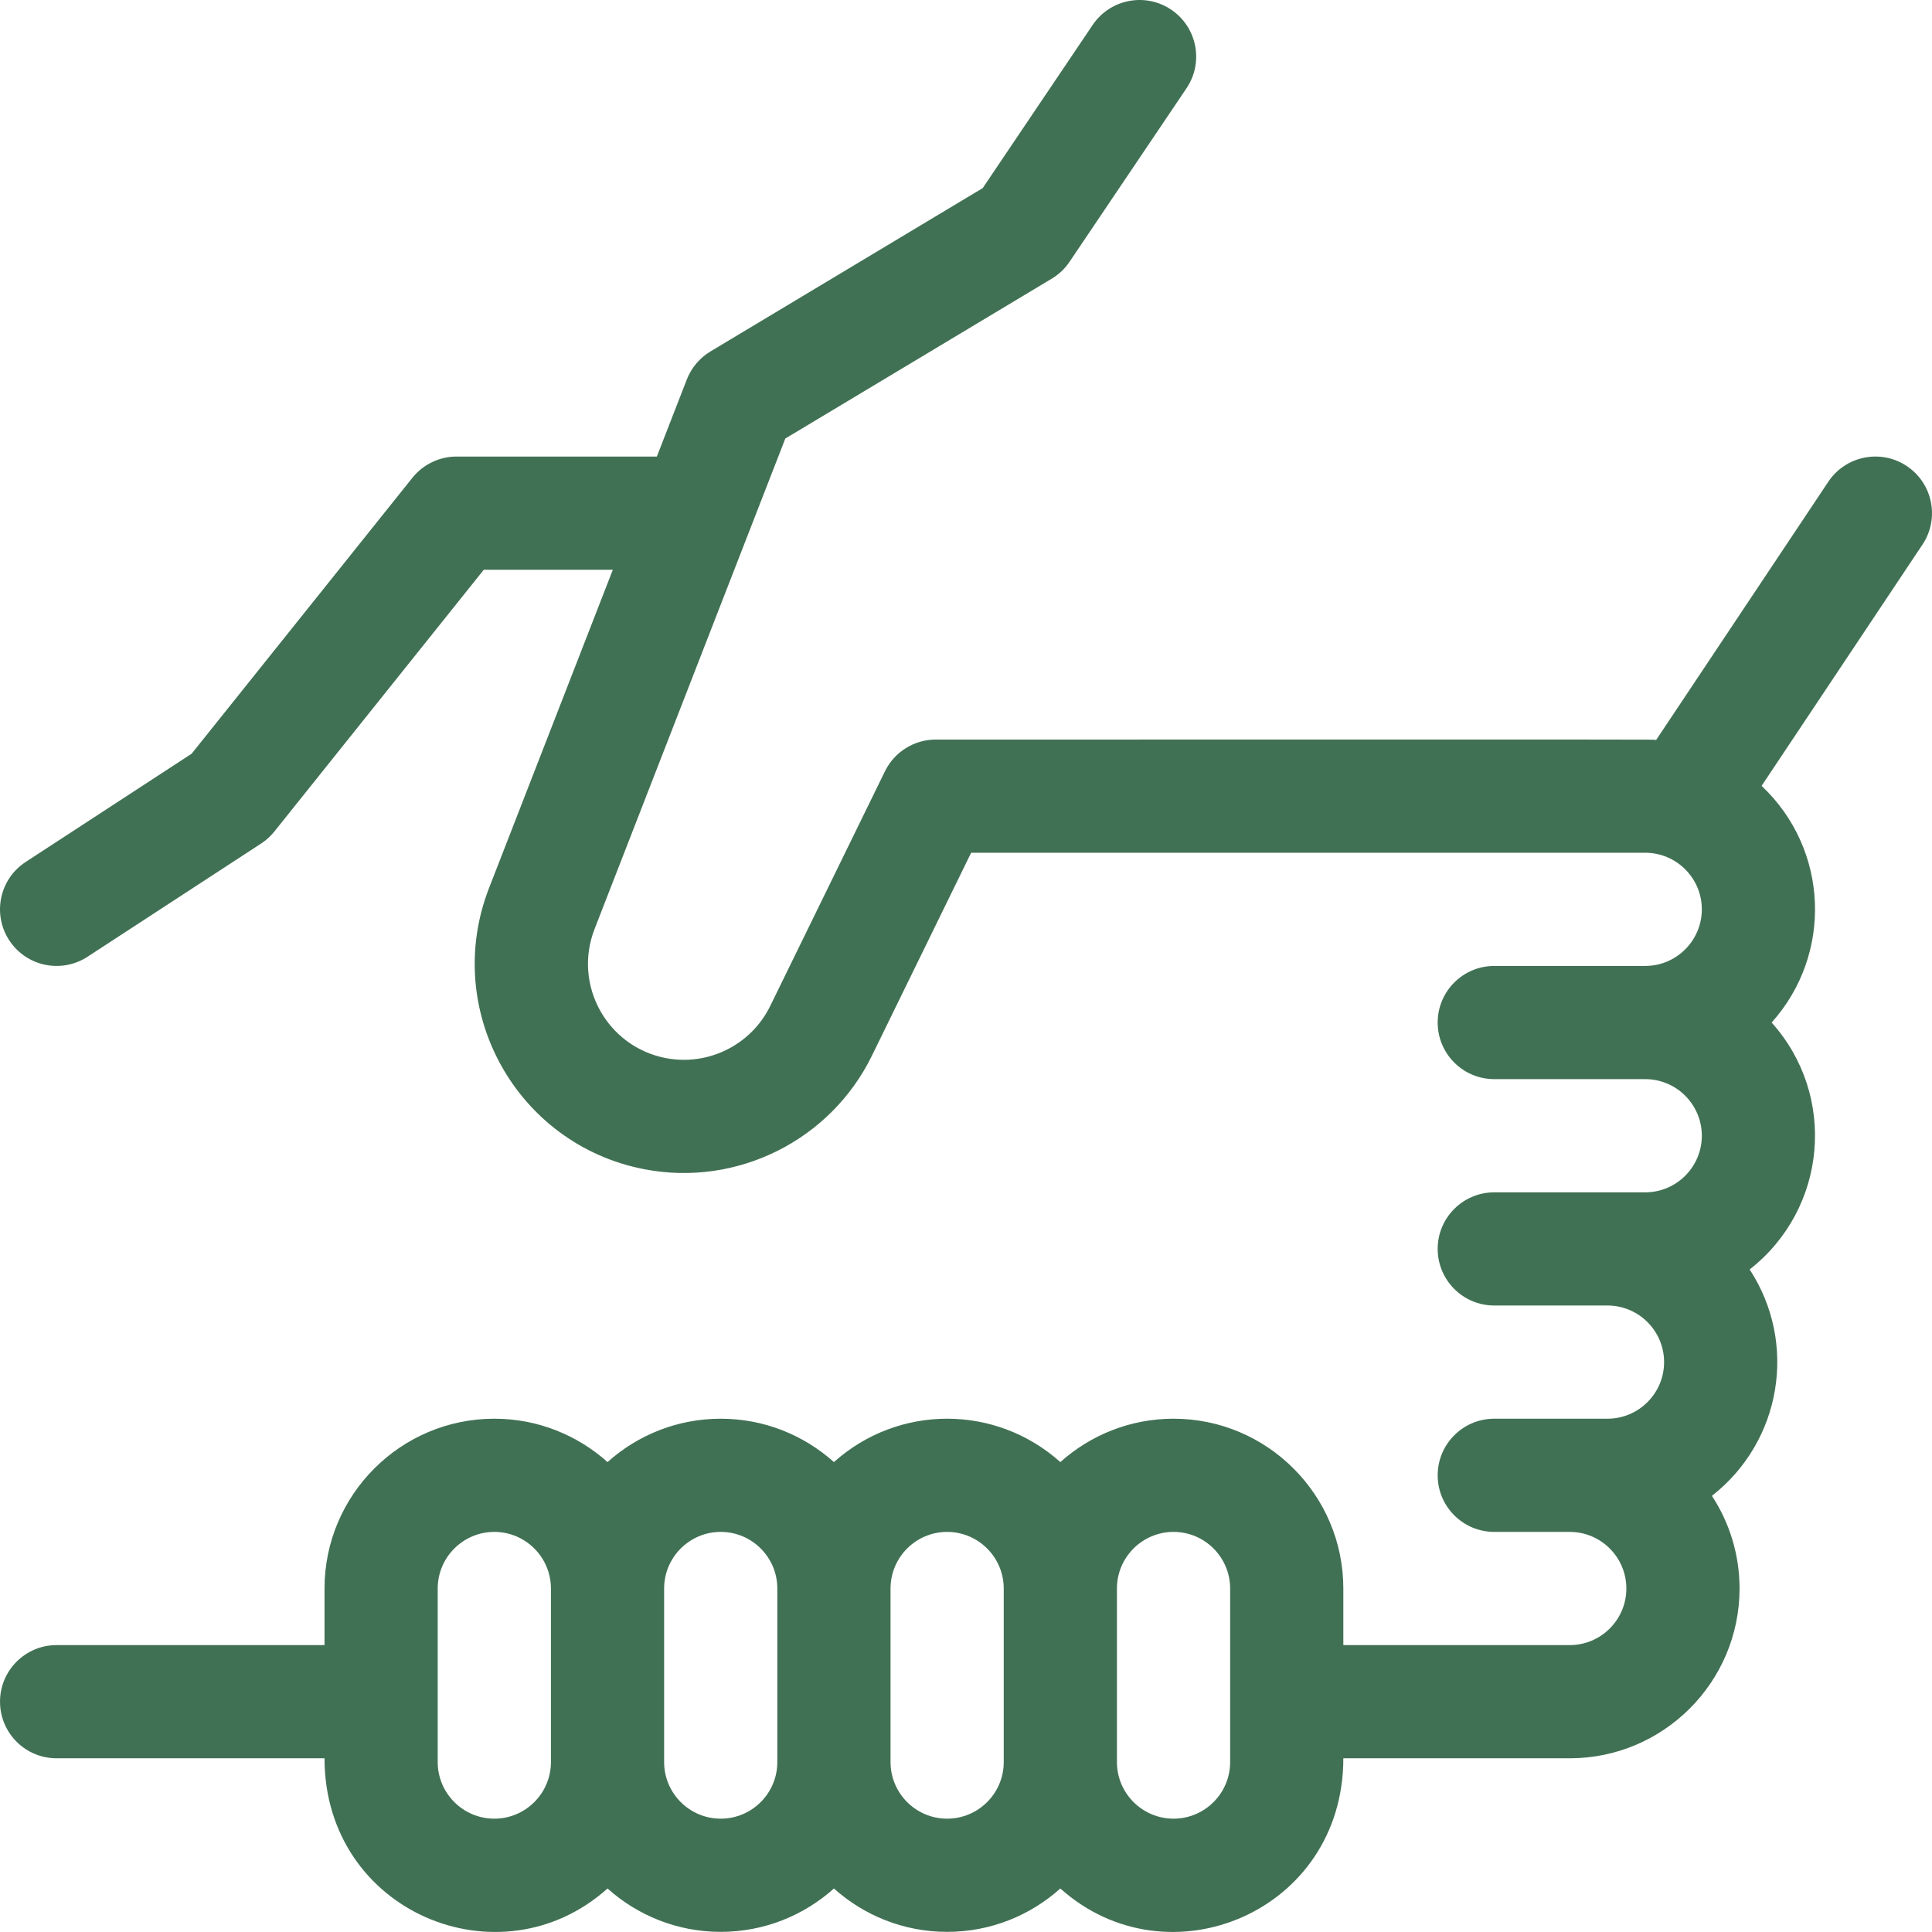 <svg width="100" height="100" viewBox="0 0 100 100" fill="none" xmlns="http://www.w3.org/2000/svg">
<g clip-path="url(#clip0_49_208)">
<path d="M98.695 24.123C97.349 23.226 95.53 23.59 94.632 24.936L85.723 38.299C85.253 38.269 87.796 38.279 48.437 38.279C47.318 38.279 46.297 38.916 45.805 39.922L39.865 52.072C38.882 54.082 36.66 55.19 34.465 54.767C31.417 54.182 29.65 50.977 30.773 48.09L40.648 22.698L54.437 14.425C54.805 14.205 55.12 13.906 55.359 13.551L61.414 4.567C62.318 3.225 61.963 1.405 60.622 0.501C59.28 -0.404 57.459 -0.049 56.555 1.293L50.864 9.737L36.774 18.19C36.217 18.524 35.786 19.035 35.551 19.64L33.998 23.632C33.796 23.631 23.874 23.631 23.633 23.631C22.743 23.631 21.901 24.036 21.345 24.731L9.92 39.011L1.33 44.614C-0.025 45.497 -0.408 47.312 0.476 48.667C1.36 50.023 3.176 50.404 4.531 49.521L13.515 43.662C13.776 43.492 14.007 43.281 14.202 43.038L25.041 29.49H31.72L25.312 45.966C22.861 52.27 26.727 59.246 33.358 60.521C38.147 61.442 42.988 59.025 45.129 54.645L50.266 44.138H85.156C86.772 44.138 88.086 45.452 88.086 47.067C88.086 48.682 86.772 49.997 85.156 49.997H77.344C75.726 49.997 74.414 51.308 74.414 52.926C74.414 54.544 75.726 55.856 77.344 55.856H85.156C86.772 55.856 88.086 57.17 88.086 58.785C88.086 60.4 86.772 61.715 85.156 61.715H77.344C75.726 61.715 74.414 63.026 74.414 64.644C74.414 66.262 75.726 67.573 77.344 67.573H83.203C84.819 67.573 86.133 68.888 86.133 70.503C86.133 72.118 84.819 73.432 83.203 73.432H77.344C75.726 73.432 74.414 74.744 74.414 76.362C74.414 77.98 75.726 79.291 77.344 79.291H81.25C82.865 79.291 84.18 80.606 84.18 82.221C84.18 83.836 82.865 85.15 81.25 85.15H69.531V82.221C69.531 77.375 65.588 73.432 60.742 73.432C58.493 73.432 56.439 74.283 54.883 75.677C51.541 72.682 46.503 72.685 43.164 75.677C41.608 74.283 39.554 73.432 37.305 73.432C35.056 73.432 33.002 74.283 31.446 75.677C29.889 74.283 27.836 73.432 25.586 73.432C20.74 73.432 16.797 77.375 16.797 82.221V85.15H2.93C1.312 85.15 0.001 86.462 0.001 88.08C0.001 89.698 1.312 91.009 2.93 91.009H16.797C16.797 98.97 25.88 102.736 31.446 97.748C33.002 99.143 35.056 99.993 37.305 99.993C39.554 99.993 41.608 99.143 43.164 97.748C44.721 99.143 46.774 99.993 49.024 99.993C51.273 99.993 53.327 99.143 54.883 97.748C60.444 102.732 69.531 98.977 69.531 91.009H81.25C86.096 91.009 90.039 87.067 90.039 82.221C90.039 80.452 89.512 78.805 88.609 77.425C92.226 74.594 93.049 69.509 90.562 65.707C94.576 62.565 95.097 56.716 91.7 52.926C94.873 49.386 94.669 43.966 91.18 40.676L99.508 28.186C100.405 26.84 100.041 25.021 98.695 24.123ZM25.586 94.134C23.971 94.134 22.656 92.82 22.656 91.205V82.221C22.656 80.606 23.971 79.291 25.586 79.291C27.201 79.291 28.516 80.606 28.516 82.221V91.205C28.516 92.82 27.201 94.134 25.586 94.134ZM37.305 94.134C35.689 94.134 34.375 92.82 34.375 91.205V82.221C34.375 80.606 35.689 79.291 37.305 79.291C38.92 79.291 40.234 80.606 40.234 82.221V91.205C40.234 92.82 38.92 94.134 37.305 94.134ZM49.023 94.134C47.408 94.134 46.094 92.82 46.094 91.205V82.221C46.094 80.606 47.408 79.291 49.023 79.291C50.639 79.291 51.953 80.606 51.953 82.221V91.205C51.953 92.82 50.639 94.134 49.023 94.134ZM63.672 91.205C63.672 92.82 62.358 94.134 60.742 94.134C59.127 94.134 57.812 92.82 57.812 91.205V82.221C57.812 80.606 59.127 79.291 60.742 79.291C62.358 79.291 63.672 80.606 63.672 82.221V91.205Z" fill="#417154"/>
</g>
<defs>
<clipPath id="clip0_49_208">
<rect width="100" height="100" fill="white"/>
</clipPath>
</defs>
</svg>
